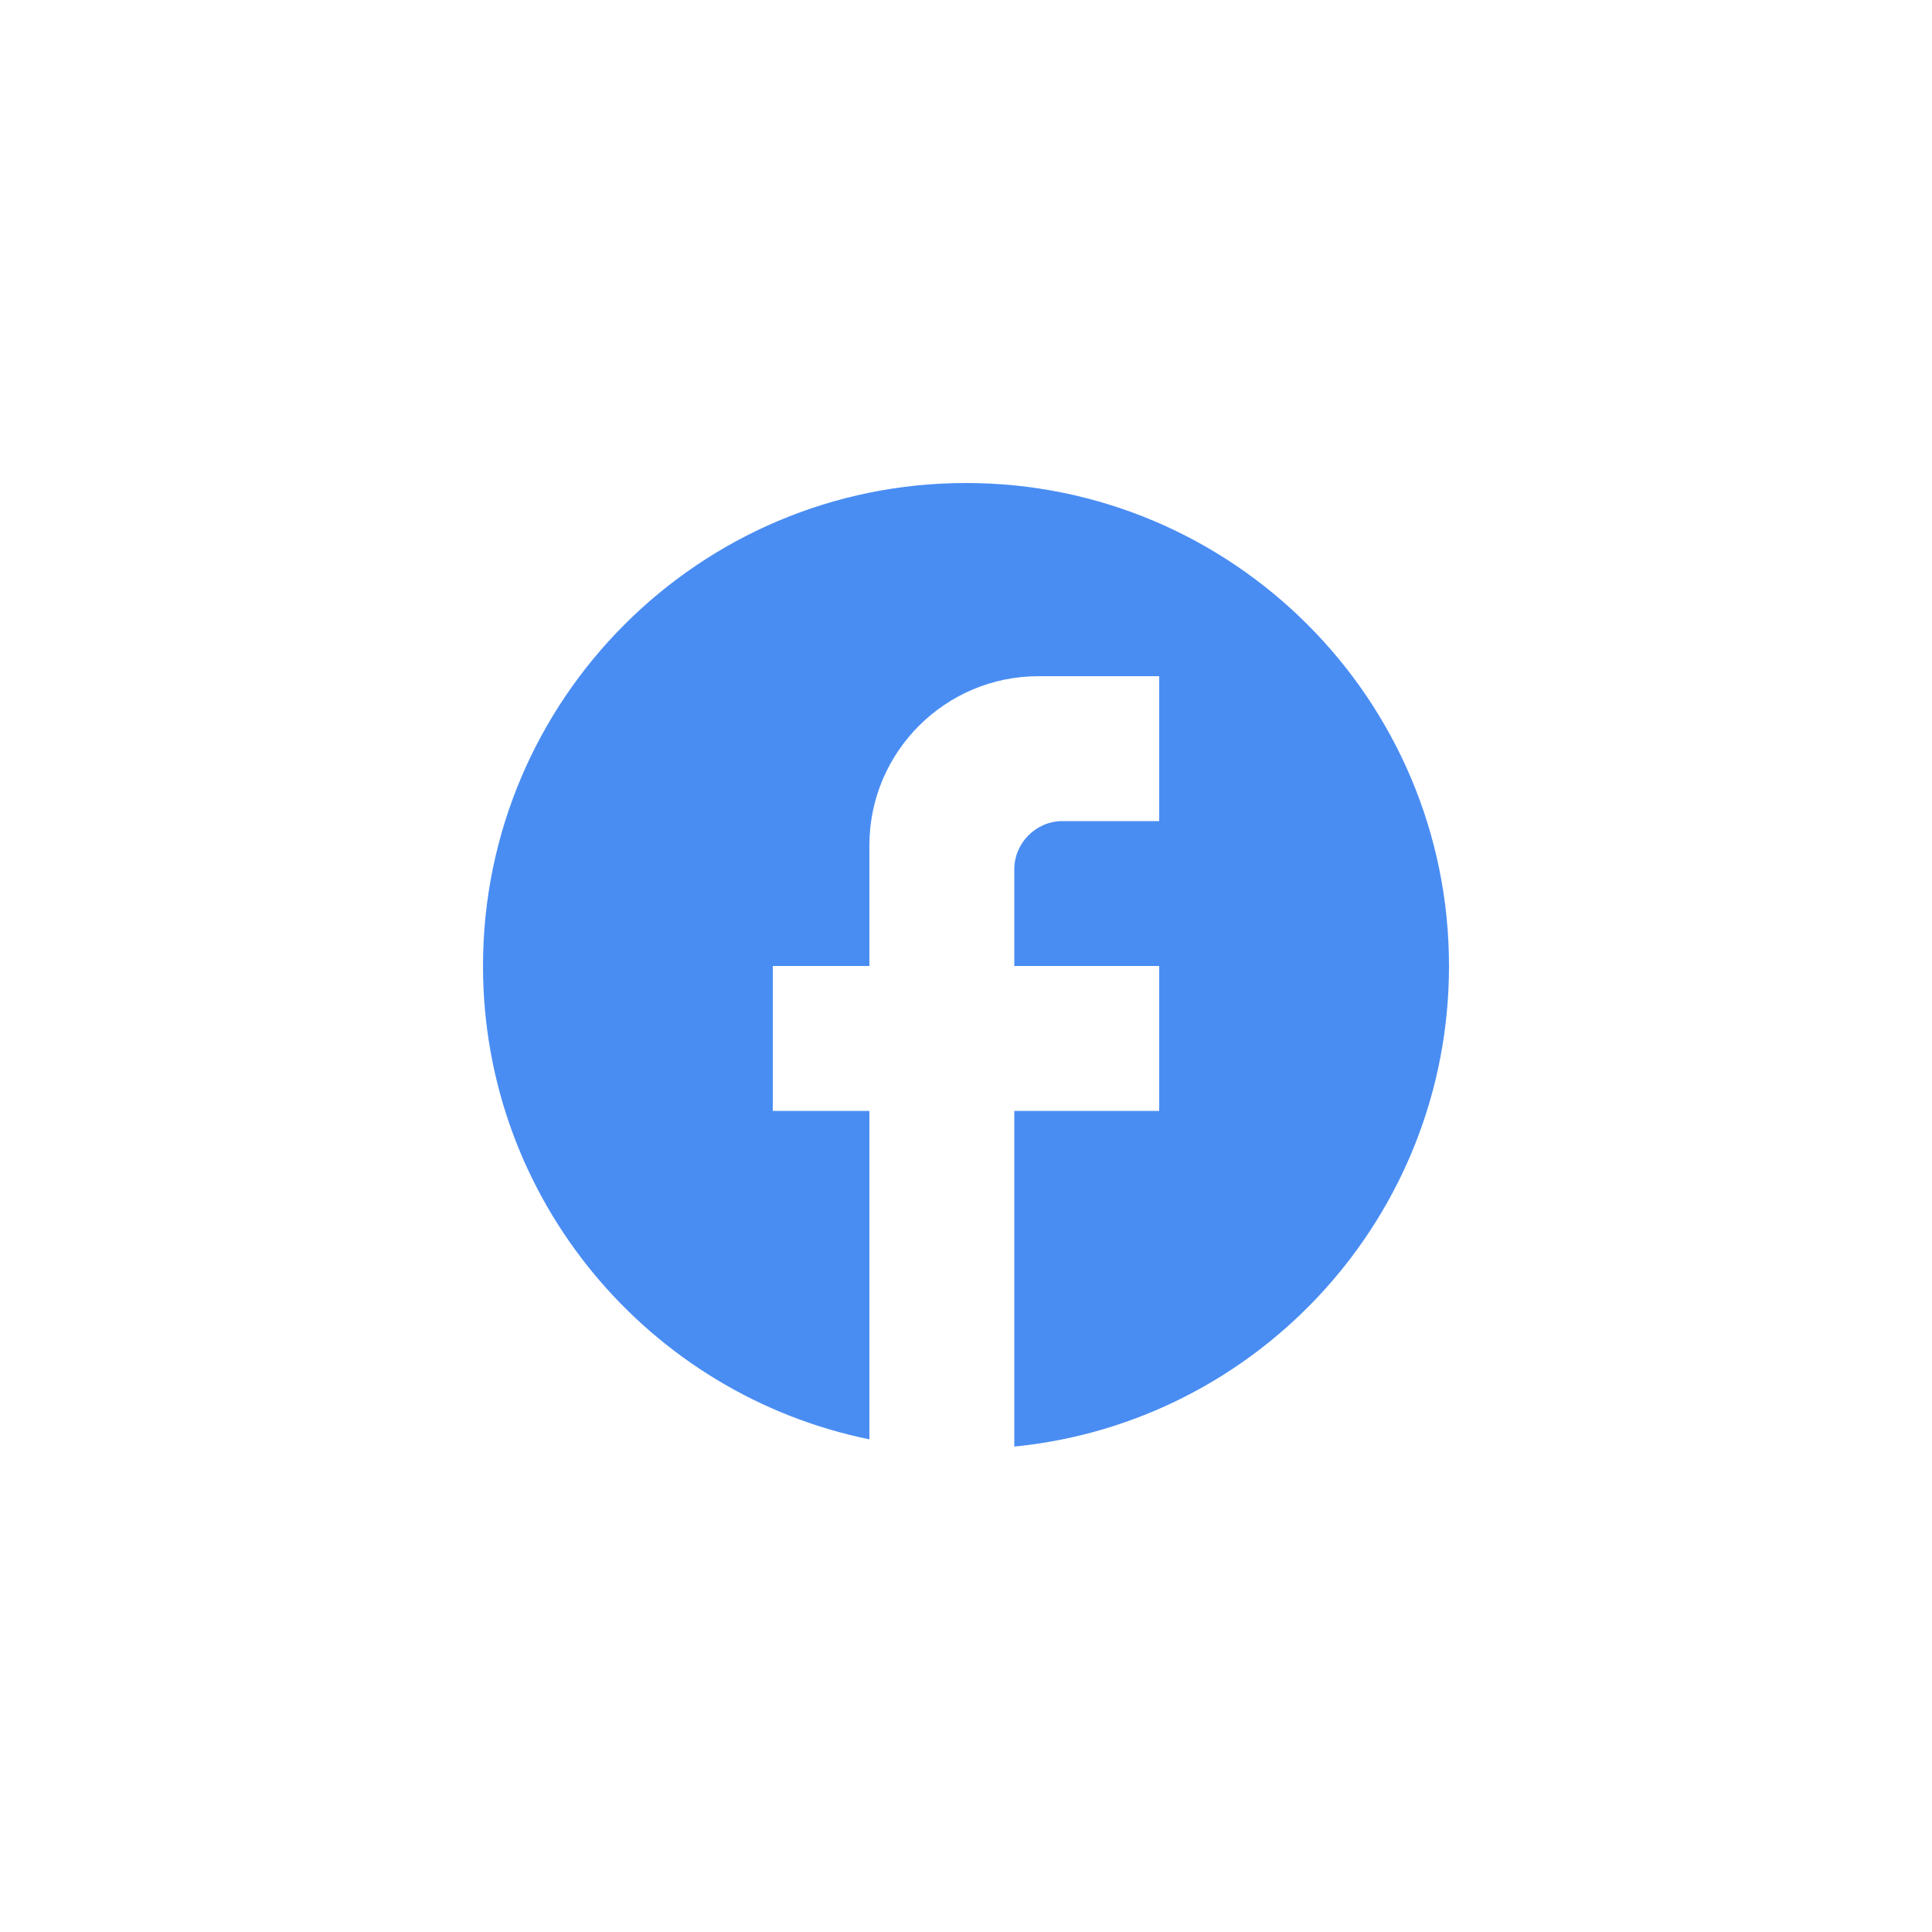 <svg xmlns="http://www.w3.org/2000/svg" fill="none" viewBox="0 0 32 32"><path fill="#498DF3" d="M24 16c0-4.416-3.584-8-8-8s-8 3.584-8 8c0 3.872 2.752 7.096 6.4 7.84V18.4h-1.6V16h1.6v-2c0-1.544 1.256-2.8 2.8-2.8h2v2.4h-1.6c-.44 0-.8.36-.8.8V16h2.4v2.4h-2.4v5.56c4.04-.4 7.2-3.808 7.2-7.96Z"/></svg>